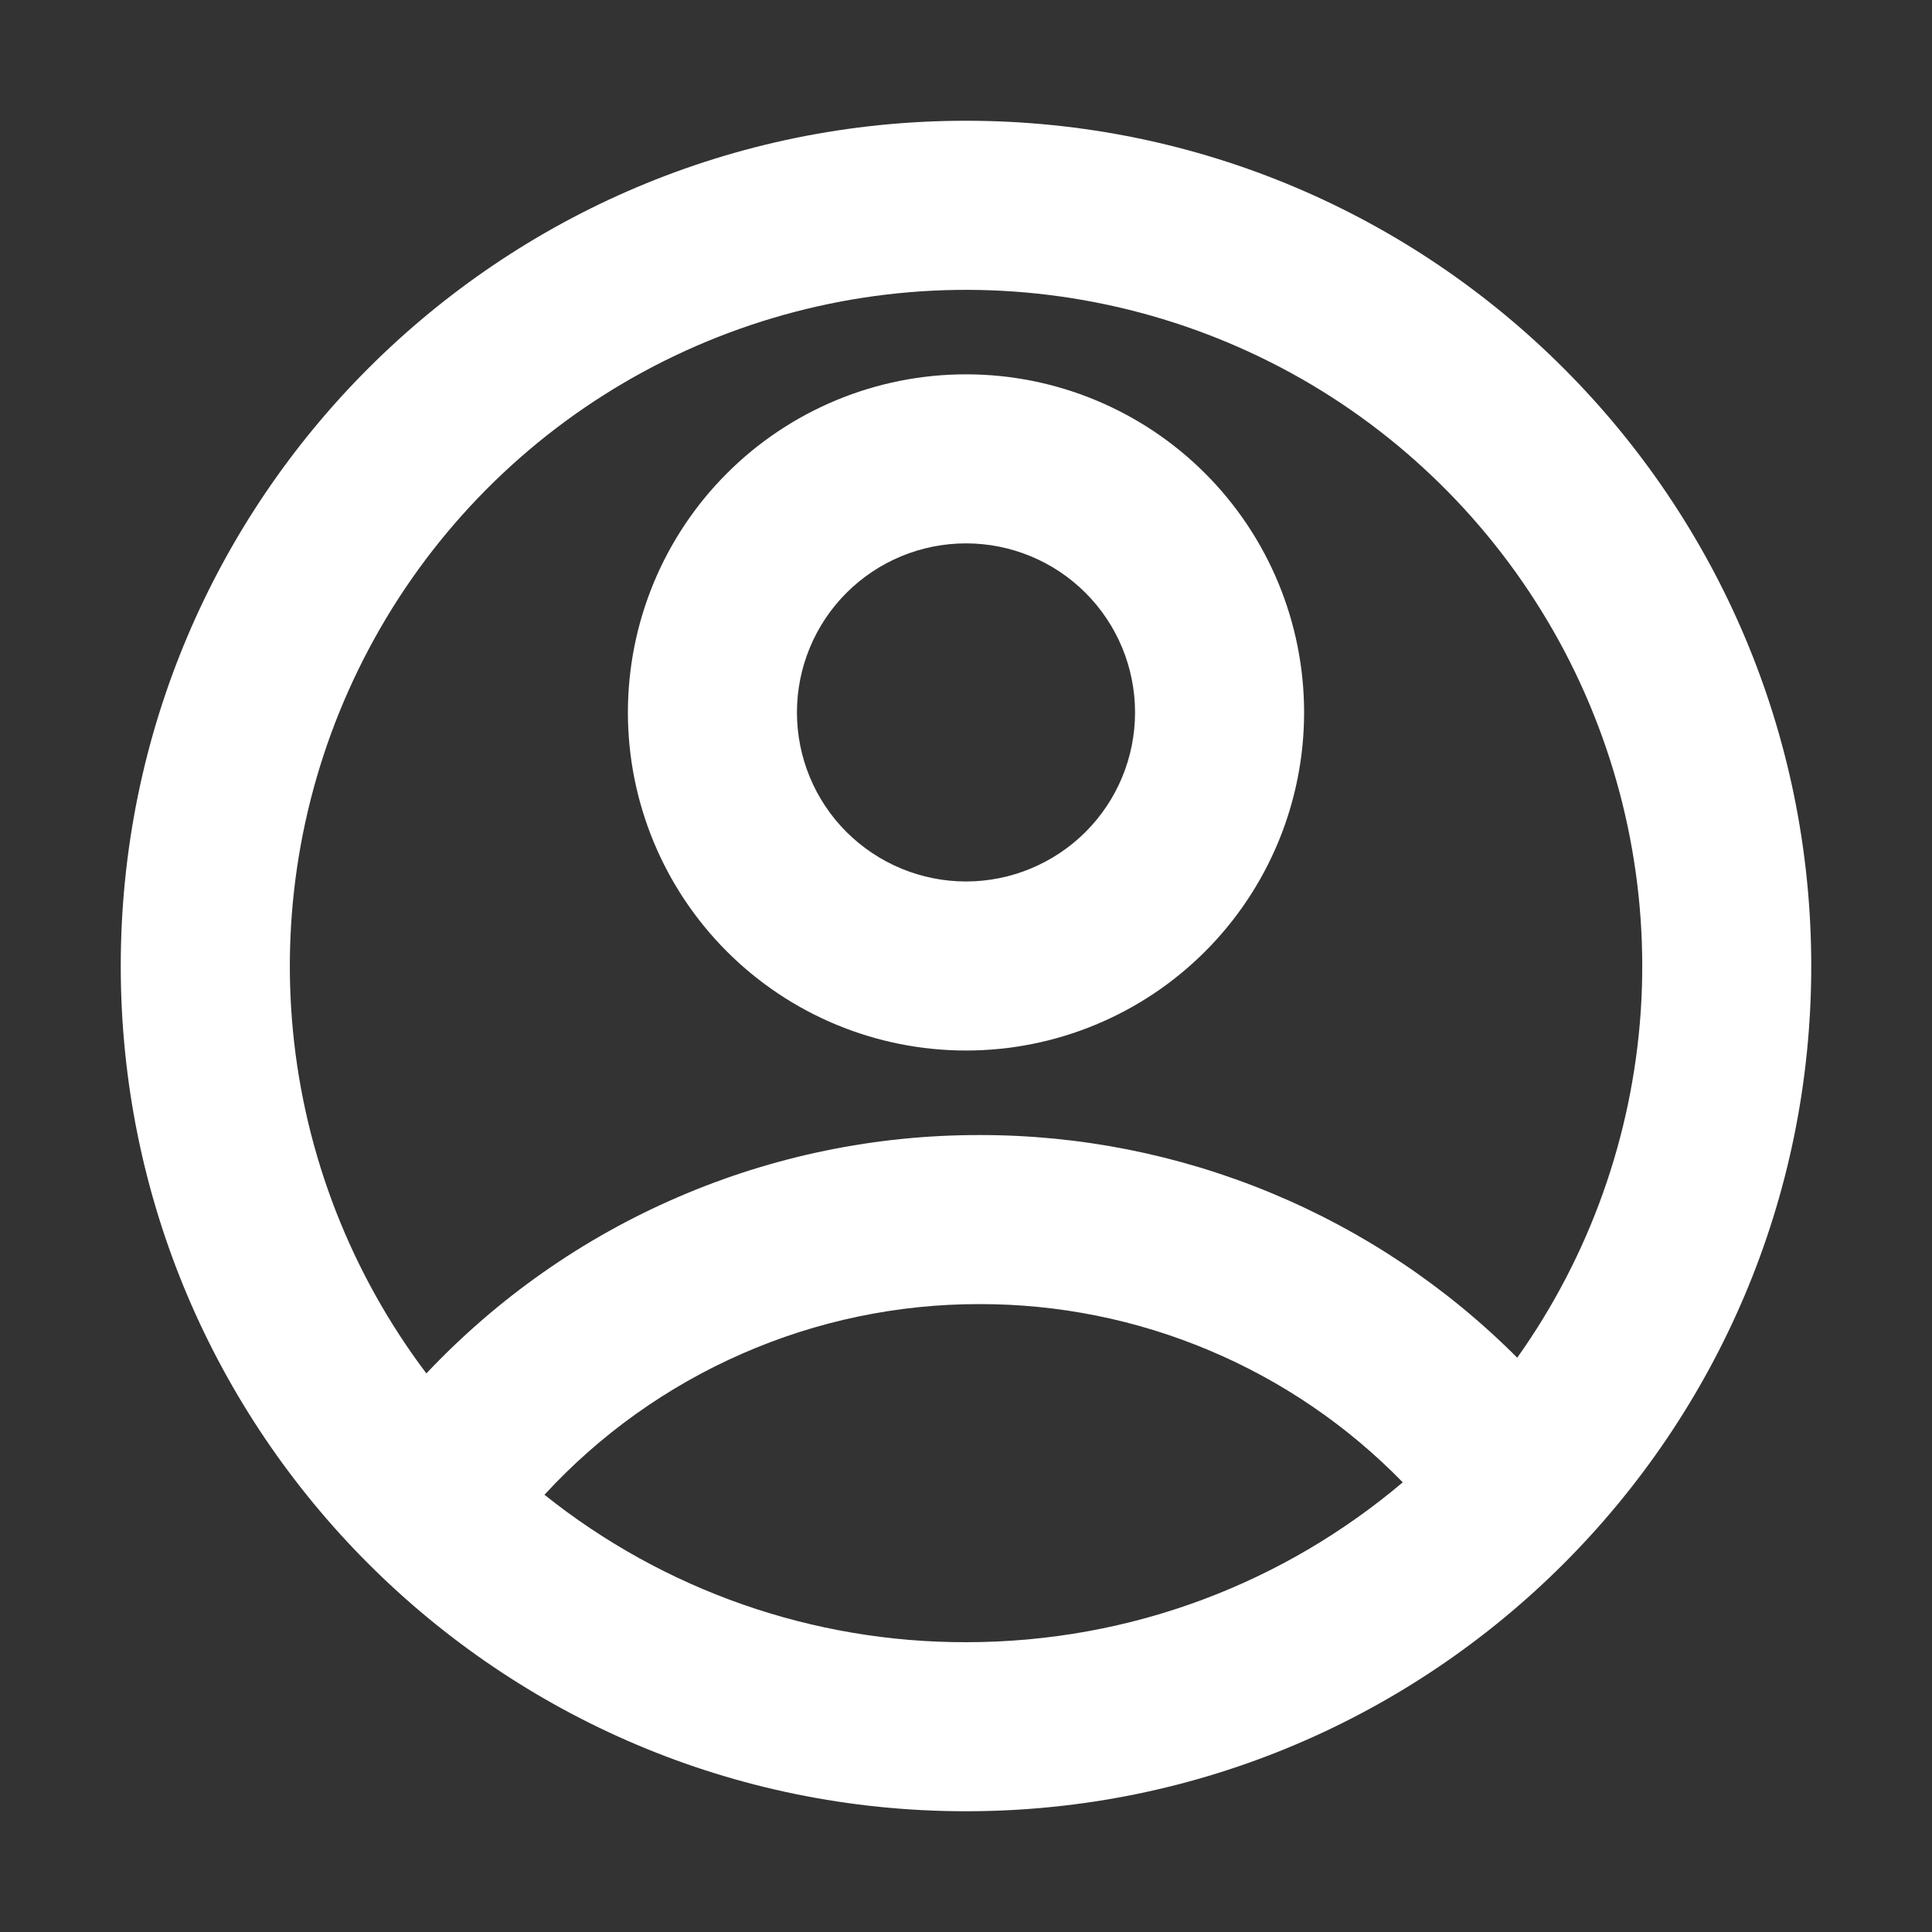 <svg width="16" height="16" viewBox="0 0 16 16" fill="none" xmlns="http://www.w3.org/2000/svg">
<rect x="0" y="0" width="16" height="16" fill="#333333" stroke="none"/>
<path d="M8 15C4.134 15 1 11.866 1 8C1 4.134 4.134 1 8 1C11.866 1 15 4.134 15 8C15 11.866 11.866 15 8 15ZM4.509 12.379C5.5 13.171 6.731 13.602 8 13.6C9.379 13.6 10.641 13.102 11.617 12.276C11.161 11.808 10.616 11.436 10.014 11.183C9.412 10.929 8.765 10.799 8.112 10.8C7.435 10.799 6.765 10.939 6.145 11.211C5.524 11.483 4.967 11.881 4.509 12.379ZM3.531 11.374C4.12 10.75 4.829 10.252 5.617 9.913C6.405 9.573 7.254 9.399 8.112 9.4C8.939 9.399 9.758 9.561 10.523 9.878C11.287 10.194 11.981 10.658 12.565 11.244C13.165 10.4 13.518 9.407 13.588 8.375C13.657 7.343 13.439 6.312 12.958 5.396C12.476 4.48 11.751 3.715 10.862 3.186C9.972 2.658 8.954 2.386 7.919 2.401C6.885 2.416 5.875 2.717 5.001 3.271C4.127 3.825 3.424 4.611 2.97 5.54C2.515 6.47 2.327 7.507 2.426 8.537C2.525 9.567 2.908 10.548 3.531 11.374ZM8 8.7C7.257 8.7 6.545 8.405 6.02 7.88C5.495 7.355 5.2 6.643 5.2 5.9C5.2 5.157 5.495 4.445 6.02 3.92C6.545 3.395 7.257 3.1 8 3.1C8.743 3.1 9.455 3.395 9.98 3.92C10.505 4.445 10.8 5.157 10.8 5.9C10.8 6.643 10.505 7.355 9.98 7.88C9.455 8.405 8.743 8.7 8 8.7ZM8 7.3C8.371 7.3 8.727 7.152 8.99 6.89C9.253 6.627 9.4 6.271 9.4 5.9C9.4 5.529 9.253 5.173 8.99 4.91C8.727 4.647 8.371 4.5 8 4.5C7.629 4.5 7.273 4.647 7.01 4.91C6.747 5.173 6.6 5.529 6.6 5.9C6.6 6.271 6.747 6.627 7.01 6.89C7.273 7.152 7.629 7.3 8 7.3Z" fill="white"/>
</svg>

